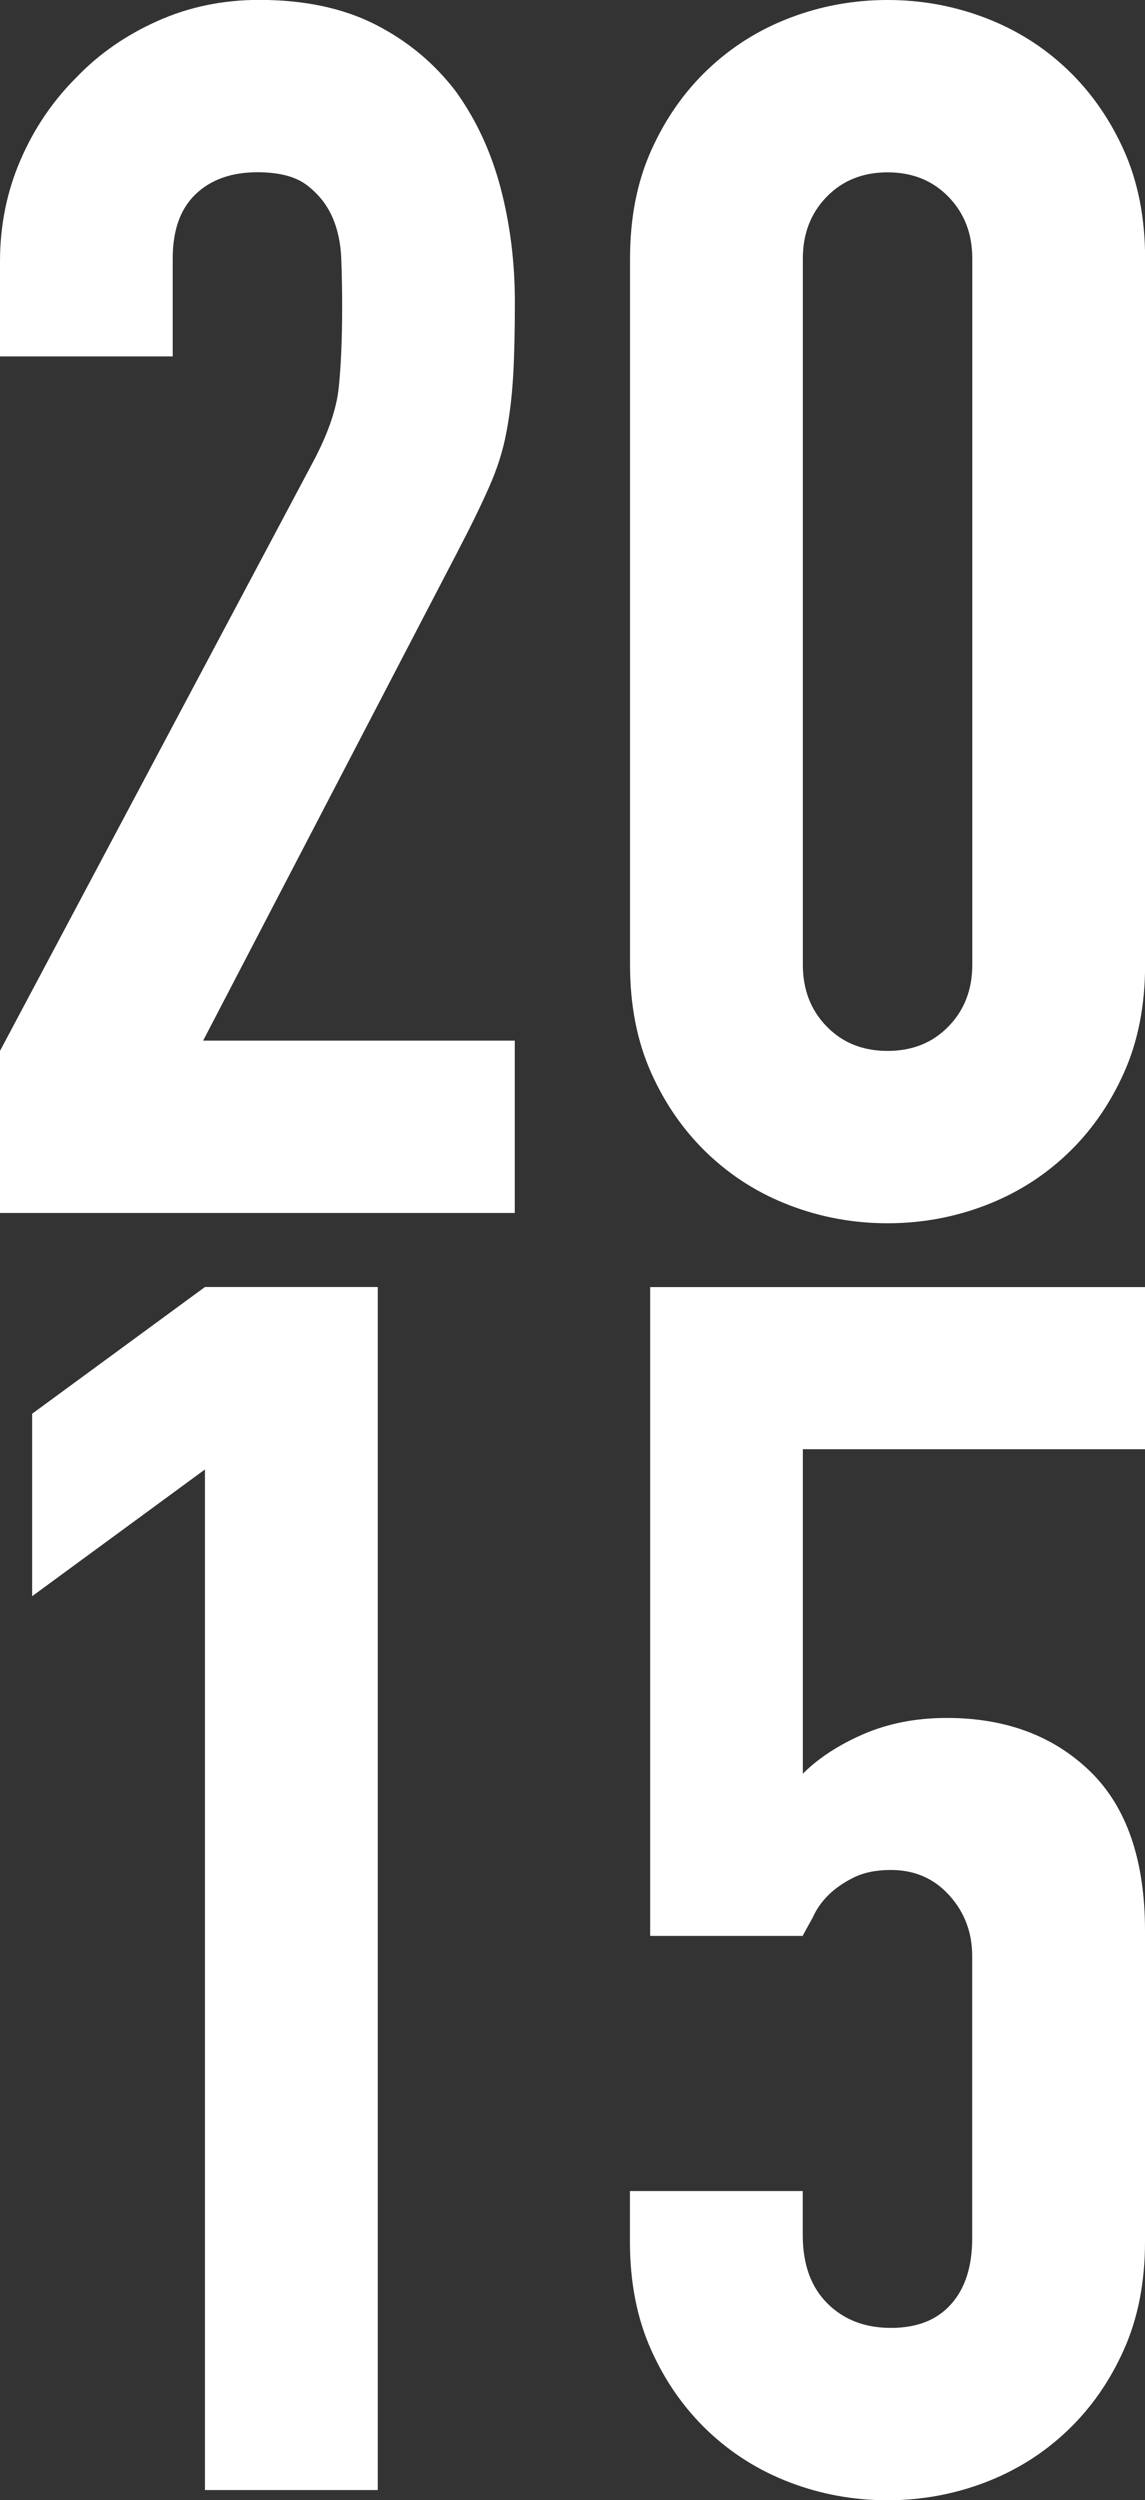 <?xml version="1.0" encoding="UTF-8"?>
<svg id="_レイヤー_2" data-name="レイヤー 2" xmlns="http://www.w3.org/2000/svg" width="120" height="262" viewBox="0 0 120 262">
  <rect x="0" y="0" width="120" height="262" fill="#333333" stroke="none"/>
  <defs>
    <style>
      .cls-1 {
        fill: #fff;
        stroke-width: 0px;
      }
    </style>
  </defs>
  <g id="_レイヤー_1-2" data-name="レイヤー 1">
    <g>
      <path class="cls-1" d="M0,127.13v-17l32.66-61.44c1.66-3.07,2.6-5.75,2.84-8.06.24-2.3.36-5.16.36-8.59,0-1.53-.03-3.16-.09-4.87-.06-1.71-.39-3.21-.98-4.51-.59-1.3-1.48-2.39-2.66-3.28-1.18-.89-2.9-1.33-5.15-1.33-2.72,0-4.88.77-6.48,2.3-1.6,1.53-2.4,3.78-2.4,6.73v10.27H0v-9.92c0-3.78.71-7.32,2.13-10.62,1.42-3.3,3.37-6.2,5.86-8.68,2.37-2.48,5.21-4.45,8.52-5.93,3.31-1.48,6.86-2.21,10.65-2.21,4.73,0,8.79.86,12.16,2.57,3.37,1.71,6.18,4.05,8.43,6.99,2.13,2.95,3.7,6.32,4.7,10.09,1,3.78,1.51,7.79,1.51,12.04,0,3.07-.06,5.64-.18,7.7-.12,2.07-.35,4.05-.71,5.93-.35,1.89-.95,3.78-1.78,5.66-.83,1.89-1.95,4.19-3.37,6.91l-26.63,51.17h32.66v18.06H0Z"/>
      <path class="cls-1" d="M66.03,27.09c0-4.25.74-8.03,2.22-11.33,1.48-3.3,3.46-6.14,5.95-8.5,2.49-2.36,5.35-4.16,8.61-5.4,3.25-1.24,6.66-1.86,10.21-1.86s6.95.62,10.21,1.86c3.25,1.24,6.13,3.04,8.61,5.4,2.48,2.36,4.47,5.2,5.95,8.5,1.48,3.31,2.22,7.08,2.22,11.33v74.01c0,4.25-.74,8.03-2.22,11.33-1.48,3.31-3.46,6.14-5.95,8.5-2.48,2.36-5.36,4.16-8.61,5.4-3.26,1.24-6.66,1.86-10.21,1.86s-6.95-.62-10.21-1.86c-3.26-1.24-6.12-3.04-8.61-5.4-2.48-2.36-4.47-5.19-5.95-8.5-1.48-3.3-2.22-7.08-2.22-11.33V27.09ZM84.14,101.1c0,2.6.83,4.75,2.49,6.46,1.66,1.71,3.78,2.57,6.39,2.57s4.73-.86,6.39-2.57c1.66-1.71,2.49-3.86,2.49-6.46V27.09c0-2.6-.83-4.75-2.49-6.46-1.66-1.71-3.79-2.57-6.39-2.57s-4.73.86-6.39,2.57c-1.66,1.71-2.49,3.87-2.49,6.46v74.01Z"/>
      <path class="cls-1" d="M21.48,260.94v-106.95l-18.11,13.28v-19.12l18.11-13.28h18.11v126.07h-18.11Z"/>
      <path class="cls-1" d="M120,134.87v17h-35.86v34c1.66-1.65,3.79-3.04,6.39-4.16,2.6-1.12,5.5-1.68,8.7-1.68,6.15,0,11.15,1.86,15,5.58,3.84,3.72,5.77,9.3,5.77,16.73v32.58c0,4.25-.74,8.03-2.22,11.33-1.48,3.31-3.46,6.14-5.95,8.5-2.48,2.36-5.36,4.16-8.61,5.4-3.26,1.24-6.66,1.86-10.21,1.86s-6.95-.62-10.21-1.86c-3.26-1.24-6.12-3.04-8.61-5.4-2.48-2.36-4.47-5.19-5.95-8.5-1.48-3.3-2.22-7.08-2.22-11.33v-5.31h18.11v4.6c0,3.07.86,5.46,2.58,7.17,1.71,1.71,3.93,2.57,6.66,2.57s4.82-.82,6.3-2.48c1.48-1.65,2.22-3.95,2.22-6.91v-29.57c0-2.48-.8-4.6-2.4-6.37-1.6-1.77-3.64-2.66-6.13-2.66-1.54,0-2.84.27-3.91.8-1.06.53-1.95,1.15-2.66,1.86s-1.24,1.48-1.6,2.3c-.59,1.06-.95,1.71-1.07,1.95h-15.98v-67.99h51.83Z"/>
    </g>
  </g>
</svg>